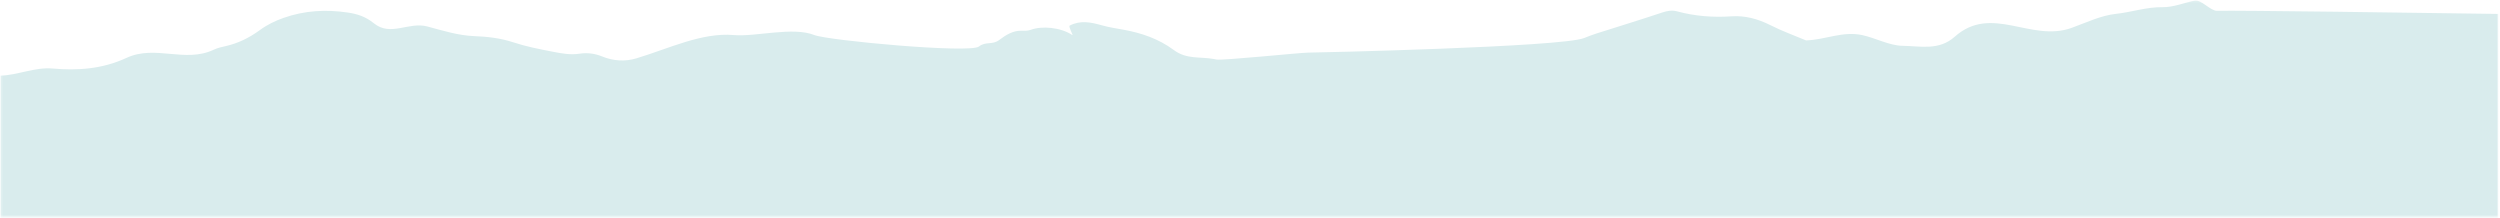 <svg width="1099" height="96" viewBox="0 0 1099 96" fill="none" xmlns="http://www.w3.org/2000/svg">
<mask id="mask0_842_921" style="mask-type:alpha" maskUnits="userSpaceOnUse" x="0" y="0" width="1099" height="96">
<rect x="0.226" y="0.223" width="1098" height="95.097" fill="#D9D9D9"/>
</mask>
<g mask="url(#mask0_842_921)">
<path d="M0.226 366.911H1098.23V6.123C1058.85 5.555 985.279 4.543 974.604 4.751C971.706 4.806 967.616 -0.337 964.733 0.273C960.033 1.257 955.319 3.24 950.647 3.157C943.715 3.032 936.936 5.375 930.06 6.11C923.572 6.803 917.139 9.922 910.706 12.251C892.753 18.739 875.534 1.673 859.258 16.174C852.354 22.33 844.216 20.25 836.397 20.14C830.574 20.056 824.46 16.688 818.679 15.44C810.07 13.582 802.764 17.422 793.947 17.769C788.734 15.565 783.452 13.679 778.308 11.087C772.707 8.258 767.065 6.775 761.159 7.177C753.132 7.718 745.133 7.135 737.23 4.987C735.04 4.39 732.946 4.751 730.756 5.486C721.079 8.716 711.389 11.669 701.698 14.76C699.909 15.329 698.135 16.022 696.36 16.729C686.365 20.708 578.242 23.134 574.984 23.134C571.726 23.134 536.707 26.753 534.724 26.156C534.364 26.045 534.003 26.018 533.643 25.948C527.474 24.812 521.706 26.212 516.036 22.011C509.132 16.909 501.604 14.483 493.993 13.083C490.749 12.487 487.491 12.015 484.274 11.1C479.589 9.783 474.944 8.799 470.231 11.253C469.884 11.433 470.341 12.612 470.799 13.665C471.243 14.691 471.686 15.606 471.395 15.412C466.293 12.015 458.086 11.267 453.109 13.111C451.709 13.637 450.212 13.527 448.756 13.513C445.387 13.485 442.281 15.259 439.259 17.575C436.265 19.876 433.326 18.088 430.345 20.445C426.38 23.578 363.966 17.783 358.004 15.412C348.48 11.613 332.329 16.258 322.569 15.412C308.47 14.192 293.954 21.387 279.73 25.657C274.753 27.154 269.61 26.836 264.577 24.77C261.472 23.508 258.061 23.093 254.845 23.592C250.783 24.229 246.846 23.494 242.895 22.718C237.127 21.595 231.346 20.486 225.676 18.614C219.95 16.729 214.169 16.091 208.36 15.87C201.415 15.592 194.649 13.457 187.87 11.641C179.621 9.423 171.774 16.272 164.329 10.213C160.697 7.26 156.954 6.11 152.892 5.513C143.395 4.113 134.01 4.557 124.596 7.884C120.992 9.16 117.54 10.795 114.157 13.277C109.443 16.729 104.508 19.058 99.406 20.223C97.604 20.639 95.774 20.999 94.013 21.831C81.342 27.848 68.31 19.557 55.639 25.435C44.867 30.426 33.997 31.078 23.087 30.121C15.337 29.442 7.657 33.074 0.226 33.255V366.897L0.226 366.911Z" fill="#D9ECED"/>
</g>
</svg>
